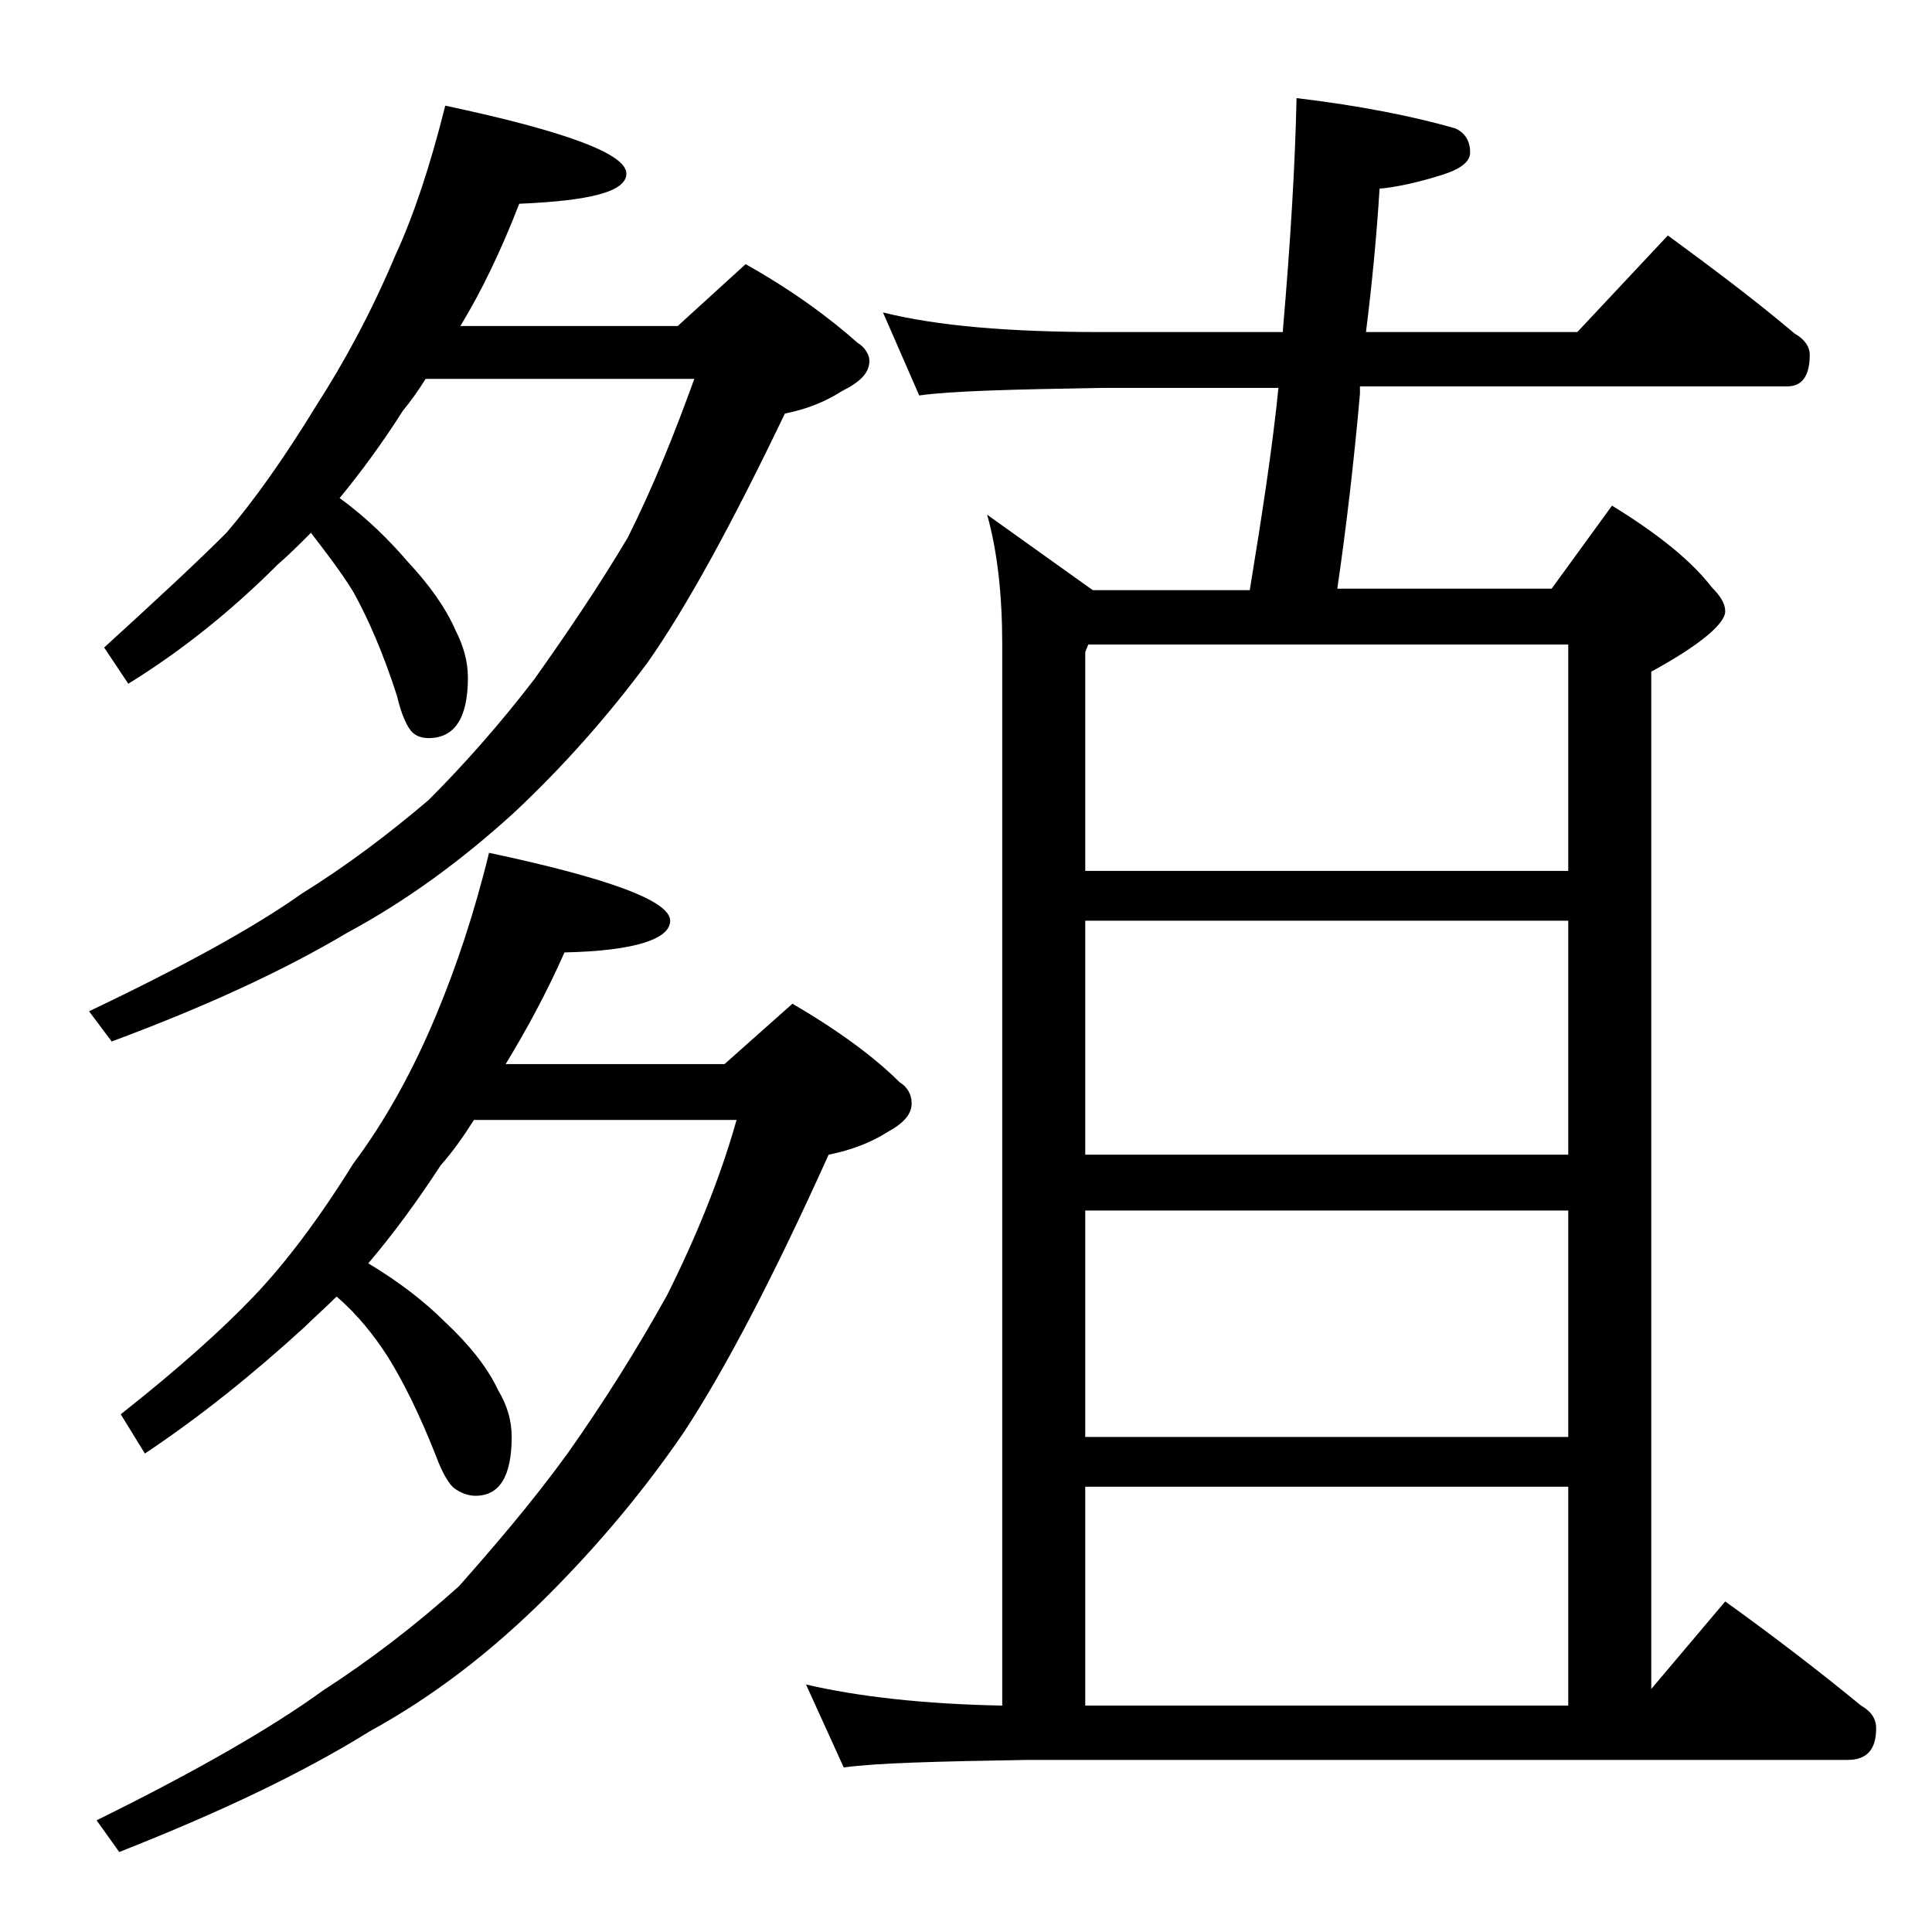 <?xml version="1.0" encoding="utf-8"?>
<!-- Generator: Adobe Illustrator 18.0.0, SVG Export Plug-In . SVG Version: 6.00 Build 0)  -->
<!DOCTYPE svg PUBLIC "-//W3C//DTD SVG 1.1//EN" "http://www.w3.org/Graphics/SVG/1.1/DTD/svg11.dtd">
<svg version="1.1" id="Layer_1" xmlns="http://www.w3.org/2000/svg" xmlns:xlink="http://www.w3.org/1999/xlink" x="0px" y="0px"
	 viewBox="0 0 128 128" enable-background="new 0 0 128 128" xml:space="preserve">
<path d="M29.5,7c8,1.7,12,3.2,12,4.5c0,1.2-2.4,1.8-7.1,2c-1.2,3.1-2.5,5.8-3.9,8.1h14.4l4.5-4.1c3.2,1.8,5.6,3.6,7.4,5.2
	c0.5,0.3,0.8,0.8,0.8,1.2c0,0.8-0.6,1.4-1.8,2c-1.1,0.7-2.3,1.2-3.8,1.5c-3.5,7.3-6.5,12.8-9.1,16.5c-2.6,3.5-5.5,6.8-8.8,9.9
	c-3.5,3.2-7.2,5.9-11.1,8c-4.2,2.5-9.4,4.9-15.6,7.2L5.9,67c6.3-3,11-5.6,14.1-7.8c2.9-1.8,5.7-3.9,8.4-6.2c2.3-2.3,4.7-5,7-8
	c2.2-3.1,4.3-6.2,6.2-9.4c1.7-3.4,3.1-6.9,4.4-10.5H28.2c-0.5,0.8-1,1.5-1.5,2.1c-1.4,2.2-2.8,4.1-4.2,5.8c1.8,1.3,3.3,2.8,4.5,4.2
	c1.4,1.5,2.5,3,3.2,4.6c0.5,1,0.8,2,0.8,3.1c0,2.7-0.9,4-2.6,4c-0.4,0-0.8-0.1-1.1-0.4c-0.3-0.3-0.7-1.1-1-2.4
	c-0.9-2.8-1.9-5.1-2.9-6.9c-0.8-1.3-1.8-2.6-2.8-3.9c-0.8,0.8-1.5,1.5-2.2,2.1c-3.2,3.2-6.5,5.8-9.9,7.9l-1.6-2.4
	c3.4-3.1,6.1-5.6,8.1-7.6c1.8-2.1,3.8-4.9,6-8.5c1.8-2.8,3.6-6.1,5.2-9.9C27.4,14.3,28.5,11,29.5,7z M32.4,56.5c8,1.7,12,3.2,12,4.5
	c0,1.2-2.3,2-7,2.1c-1.2,2.7-2.5,5.1-3.9,7.4H48l4.5-4c3.1,1.8,5.5,3.6,7.1,5.2c0.5,0.3,0.8,0.8,0.8,1.4c0,0.7-0.5,1.3-1.6,1.9
	c-1.1,0.7-2.4,1.2-3.9,1.5c-3.7,8.2-6.9,14.3-9.6,18.4c-2.6,3.8-5.6,7.4-9,10.8c-3.7,3.7-7.6,6.7-11.8,9c-4.5,2.8-10,5.4-16.6,8
	l-1.5-2.1c6.7-3.3,11.7-6.2,15-8.6c3.1-2,6.1-4.3,9-6.9c2.3-2.6,4.8-5.5,7.2-8.8c2.4-3.4,4.6-6.9,6.6-10.5c1.9-3.8,3.5-7.7,4.6-11.6
	H31.4c-0.7,1.1-1.4,2.1-2.2,3c-1.5,2.3-3.1,4.5-4.8,6.5c2,1.2,3.7,2.5,5.1,3.9c1.6,1.5,2.8,3,3.5,4.5c0.6,1,0.9,2,0.9,3.1
	c0,2.6-0.8,3.9-2.4,3.9c-0.5,0-1-0.2-1.4-0.5c-0.3-0.2-0.8-1-1.2-2.1c-1.1-2.8-2.2-5-3.2-6.6c-0.9-1.4-2-2.8-3.4-4
	c-0.8,0.8-1.5,1.4-2.1,2c-3.5,3.2-7,6-10.6,8.4l-1.6-2.6c3.8-3,6.7-5.6,8.8-7.8c2.1-2.2,4.3-5.1,6.6-8.8c2.1-2.8,4-6.2,5.6-10.1
	C30.2,64.1,31.4,60.6,32.4,56.5z M58.5,20.7C62.1,21.6,66.9,22,73,22h12v-0.2C85.5,16,85.8,11,85.9,6.5c4.2,0.5,7.7,1.2,10.5,2
	c0.7,0.3,1,0.9,1,1.6c0,0.6-0.6,1.1-1.9,1.5c-1.6,0.5-3,0.8-4.1,0.9c-0.2,3.2-0.5,6.3-0.9,9.5h14l6-6.4c3,2.2,5.8,4.3,8.4,6.5
	c0.7,0.4,1,0.9,1,1.4c0,1.4-0.5,2.1-1.5,2.1H90.1v0.5c-0.4,4.5-0.9,8.8-1.5,12.9h14.2l4-5.5c3.1,1.9,5.3,3.7,6.6,5.4
	c0.6,0.6,0.9,1.1,0.9,1.6c0,0.8-1.6,2.2-4.9,4v67.4l4.9-5.8c3.2,2.3,6.2,4.6,9,6.9c0.7,0.4,1,0.9,1,1.5c0,1.4-0.6,2.1-1.9,2.1H68
	c-5.9,0.1-10,0.2-12.1,0.5l-2.5-5.5c3.4,0.8,7.8,1.3,13,1.4V42.7c0-3.2-0.3-6.1-1-8.6l7,5h10.4c0.8-4.9,1.5-9.4,1.9-13.4H73
	c-5.9,0.1-10,0.2-12.1,0.5L58.5,20.7z M71.9,57.7h32v-15H72.1l-0.2,0.5V57.7z M71.9,76.5h32V61h-32V76.5z M71.9,95.2h32v-15h-32
	V95.2z M71.9,113h32V98.5h-32V113z"/>
</svg>

